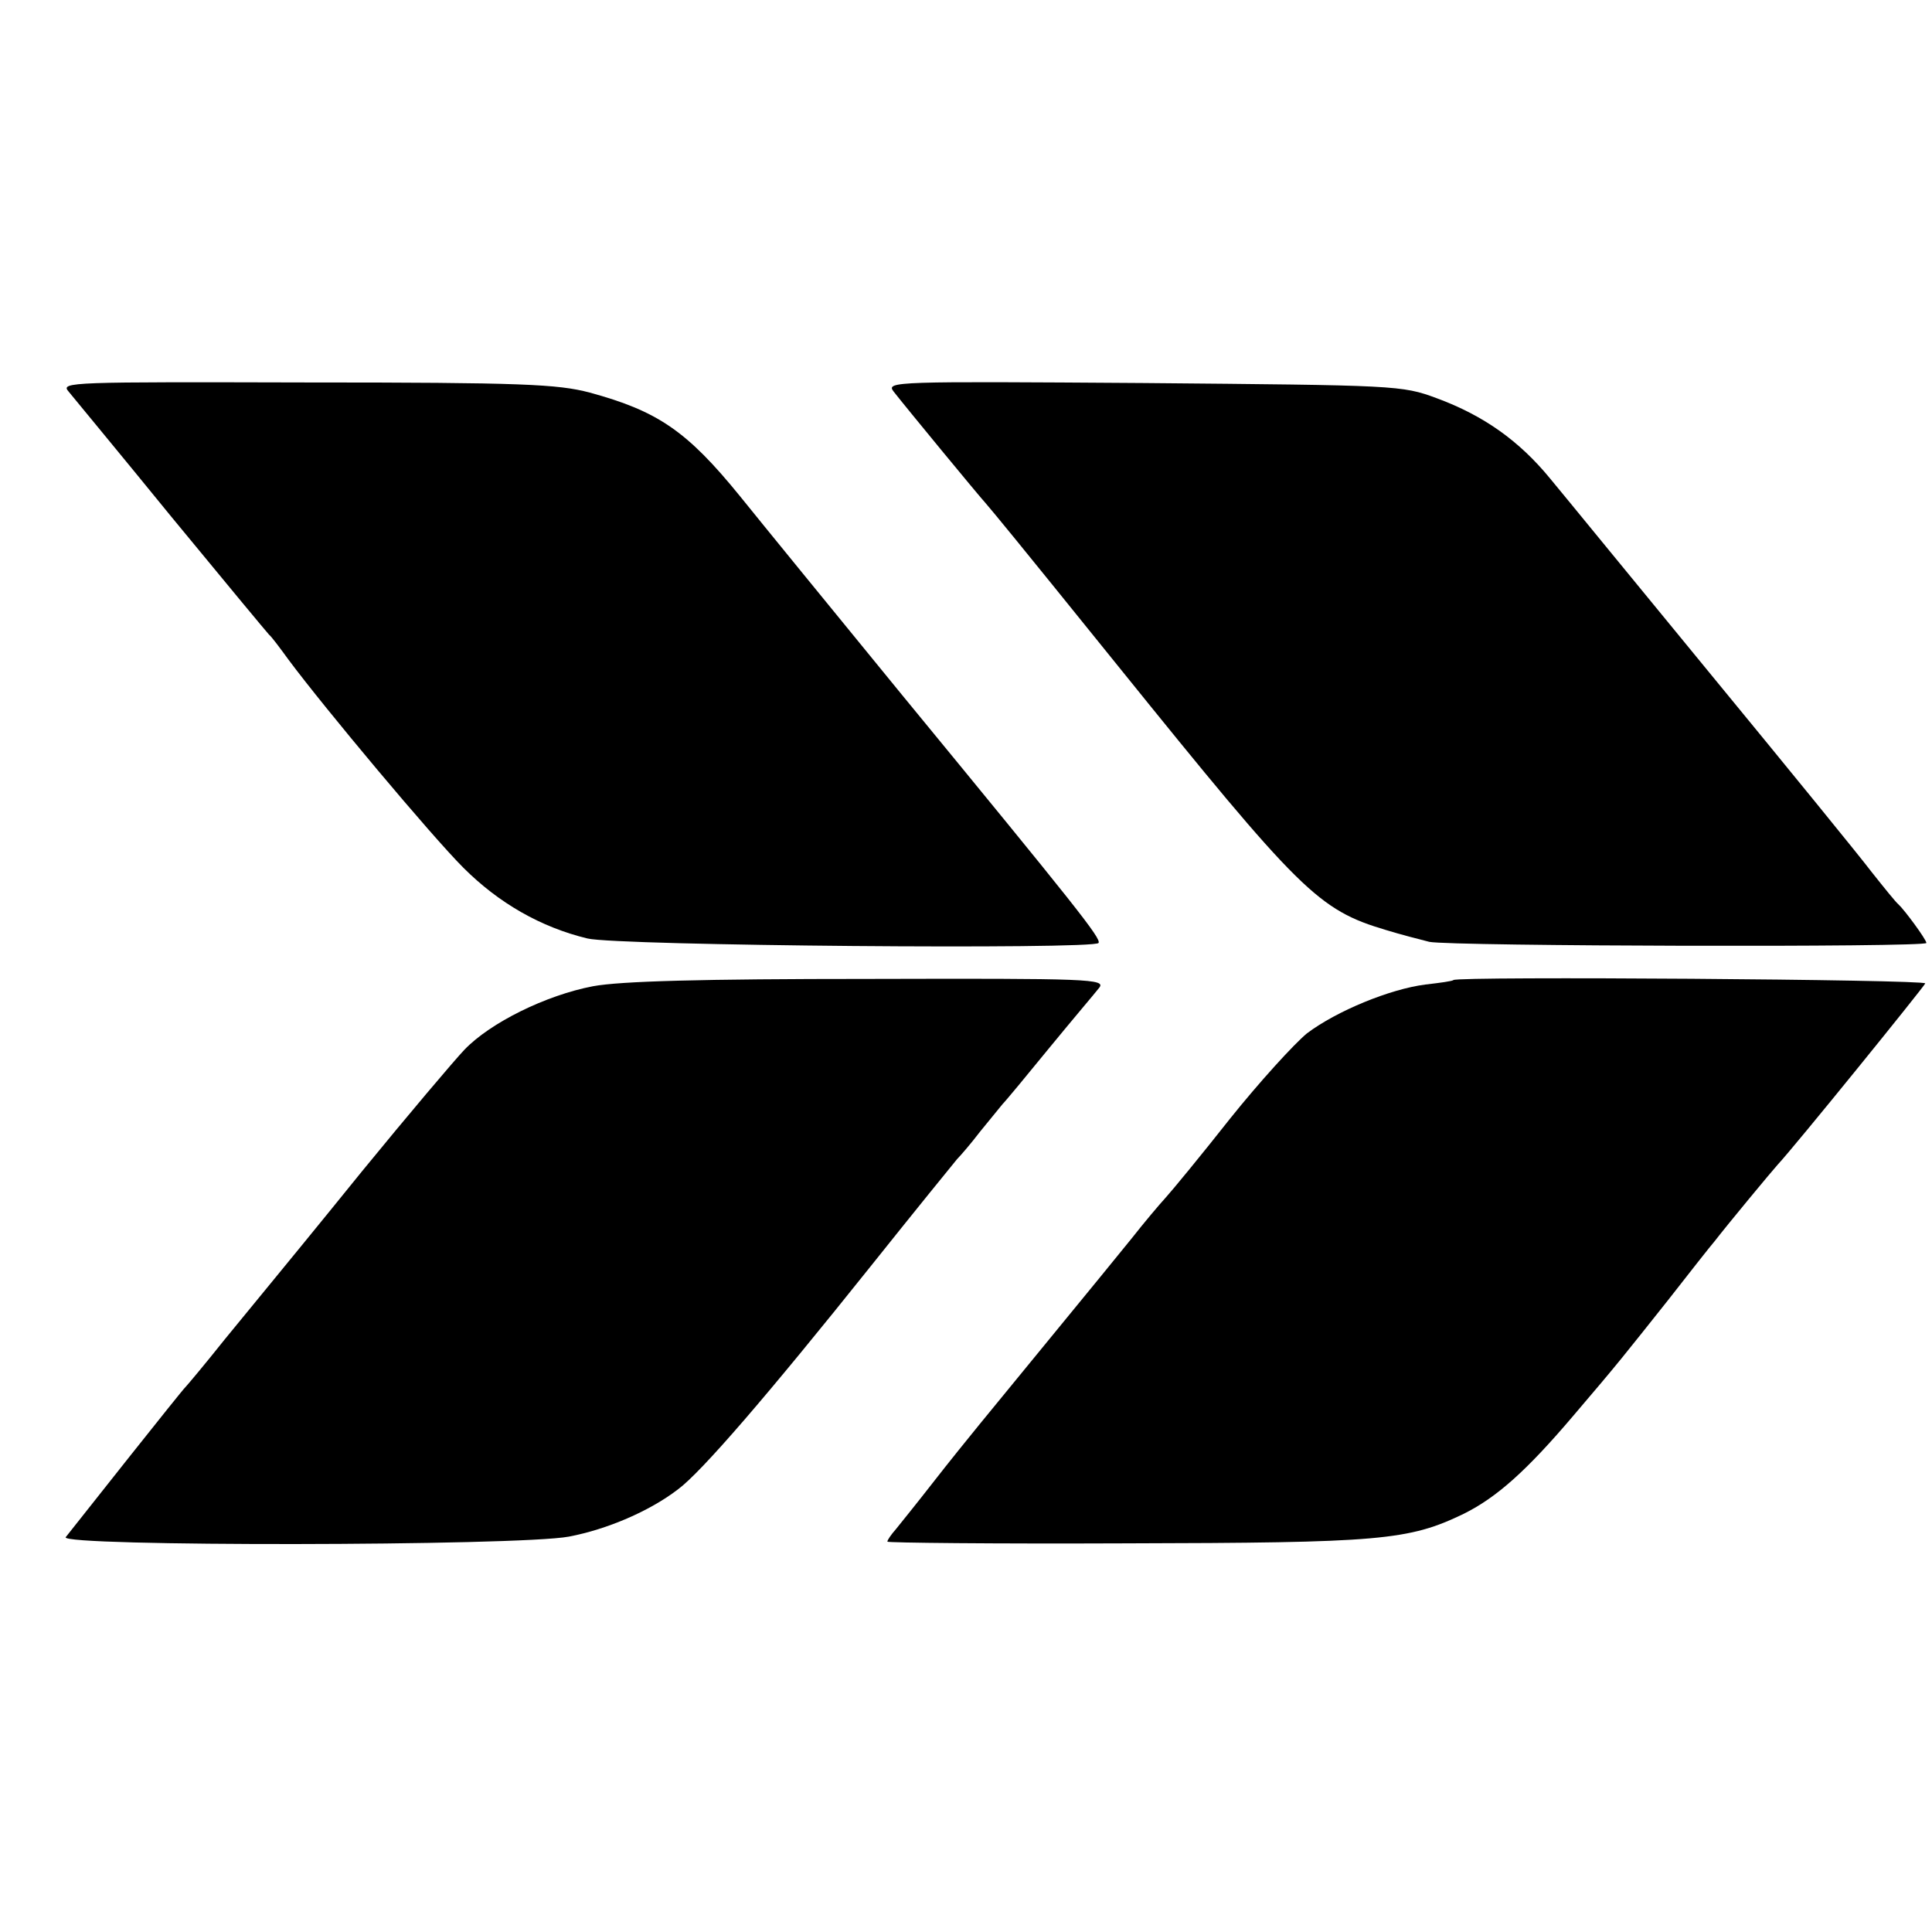 <?xml version="1.0" standalone="no"?>
<!DOCTYPE svg PUBLIC "-//W3C//DTD SVG 20010904//EN"
 "http://www.w3.org/TR/2001/REC-SVG-20010904/DTD/svg10.dtd">
<svg version="1.0" xmlns="http://www.w3.org/2000/svg"
 width="344pt" height="344pt" viewBox="0 0 344 344"
 preserveAspectRatio="xMidYMid meet">
<g transform="translate(0,344) scale(0.1,-0.1)"
fill="#000000" stroke="none">
<path d="M122 2743 c8 -10 91 -110 183 -223 93 -113 171 -207 174 -210 4 -3
19 -23 35 -45 64 -86 254 -313 311 -370 63 -63 138 -106 221 -126 53 -13 902
-20 910 -8 5 8 -38 62 -351 443 -121 148 -250 306 -287 352 -95 117 -147 152
-268 185 -57 15 -120 18 -504 18 -419 1 -439 1 -424 -16z"/>
<path d="M1591 2743 c21 -27 152 -186 164 -199 17 -20 43 -51 235 -289 326
-404 357 -435 478 -471 26 -8 61 -17 77 -21 40 -8 885 -10 885 -2 0 6 -39 59
-50 69 -4 3 -25 29 -48 58 -22 29 -150 186 -284 349 -134 163 -263 321 -288
351 -55 67 -118 112 -202 143 -62 23 -71 23 -522 27 -442 3 -459 3 -445 -15z"/>
<path d="M1056 1684 c-84 -16 -183 -65 -229 -113 -19 -20 -101 -117 -182 -216
-80 -99 -154 -189 -163 -200 -9 -11 -46 -56 -82 -100 -35 -44 -67 -82 -70 -85
-5 -4 -187 -234 -213 -267 -13 -17 805 -16 896 1 68 13 143 45 194 84 42 31
160 168 343 397 79 99 149 185 154 191 6 6 25 28 41 49 17 21 35 43 40 49 6 6
44 52 84 101 41 50 81 97 88 106 13 16 -18 17 -409 16 -301 0 -443 -4 -492
-13z"/>
<path d="M2588 1695 c-2 -2 -24 -5 -50 -8 -63 -8 -158 -47 -211 -87 -23 -19
-85 -87 -137 -152 -52 -66 -104 -129 -115 -141 -11 -12 -38 -44 -60 -72 -22
-27 -48 -59 -57 -70 -14 -17 -87 -106 -213 -260 -18 -22 -56 -69 -84 -105 -28
-36 -58 -73 -66 -83 -8 -9 -15 -19 -15 -22 0 -2 190 -4 423 -3 455 1 505 5
604 53 58 29 111 76 195 175 82 96 90 107 168 205 39 50 76 97 83 105 24 31
102 125 112 136 30 32 260 316 263 323 2 7 -832 13 -840 6z"/>
</g>
</svg>
